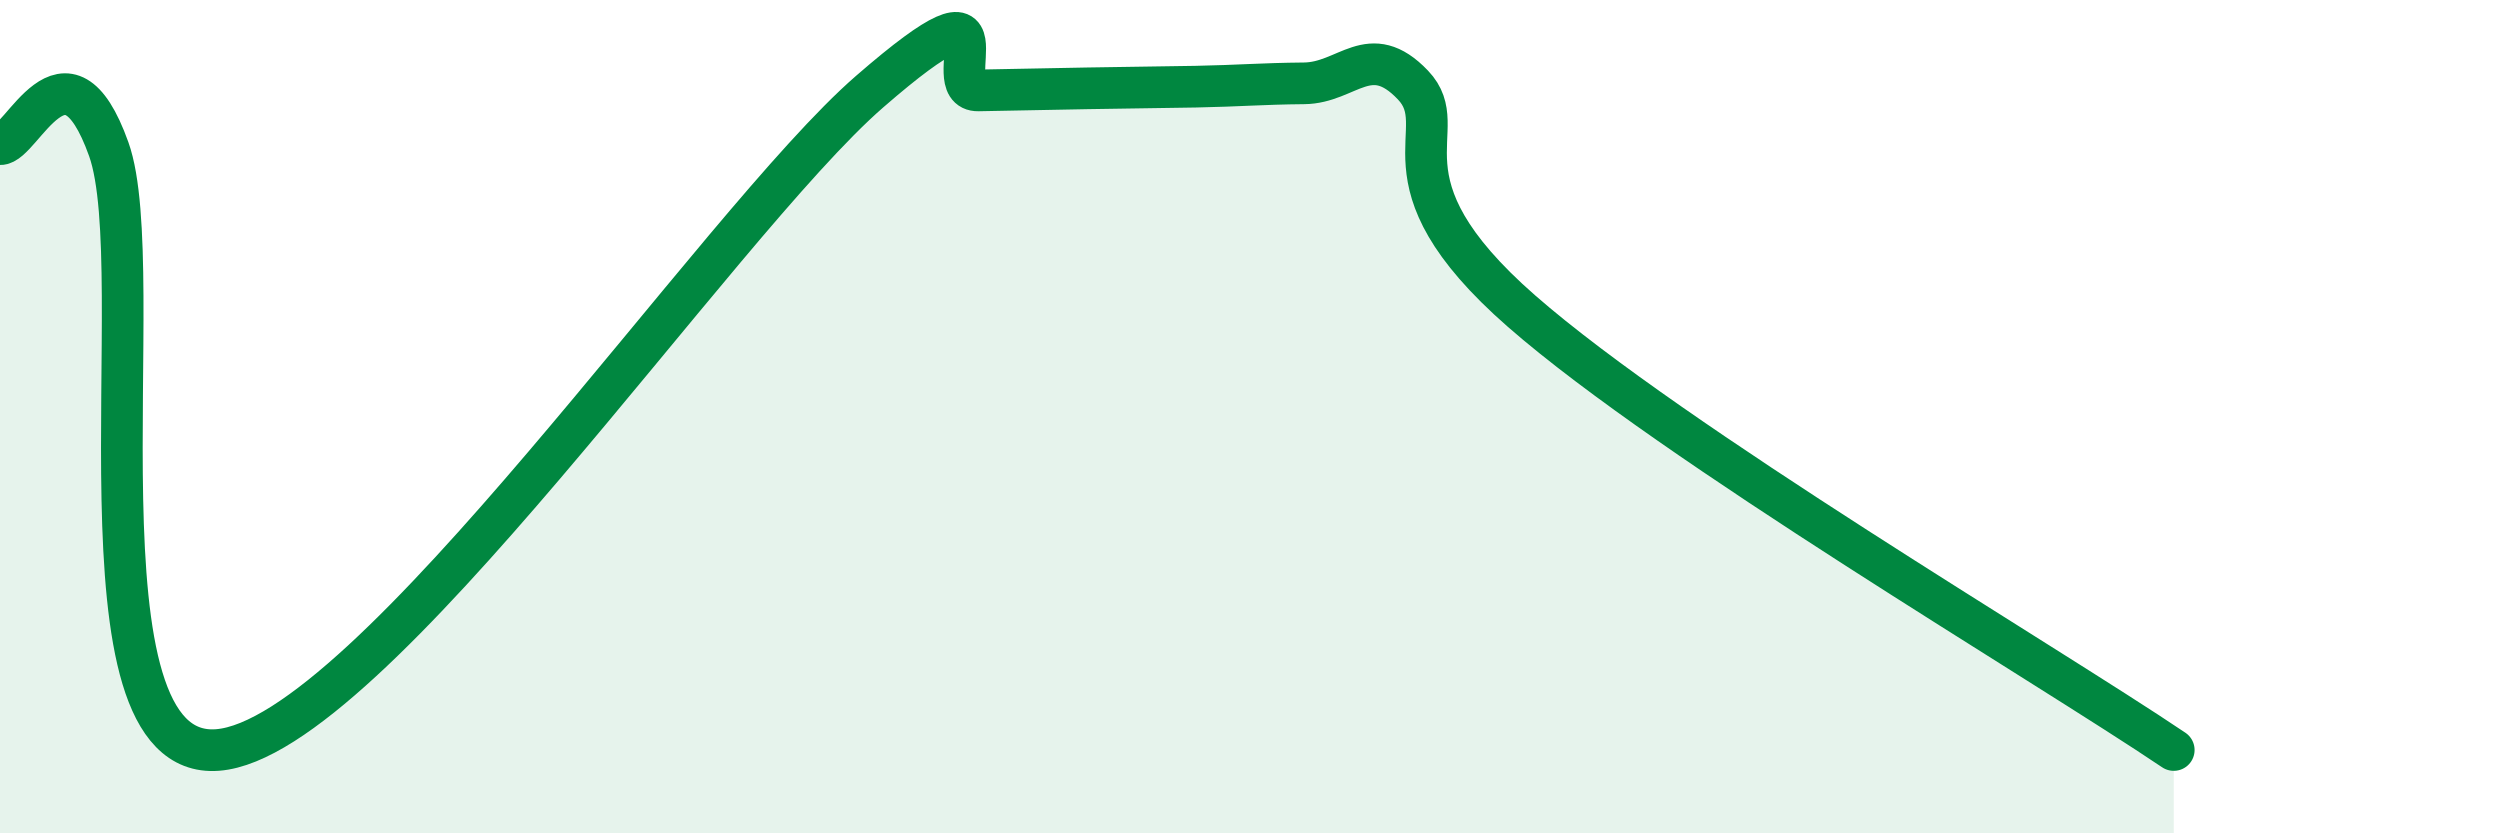 
    <svg width="60" height="20" viewBox="0 0 60 20" xmlns="http://www.w3.org/2000/svg">
      <path
        d="M 0,3.46 C 0.52,3.48 1.57,0.67 2.61,3.58 C 3.65,6.49 1.57,18.28 5.22,18 C 8.87,17.72 17.22,5.37 20.87,2.2 C 24.52,-0.97 22.44,2.19 23.48,2.17 C 24.52,2.15 25.05,2.14 26.09,2.12 C 27.13,2.1 27.66,2.1 28.7,2.08 C 29.74,2.06 30.26,2.01 31.3,2 C 32.34,1.99 32.87,0.95 33.91,2.04 C 34.95,3.13 32.87,4.28 36.52,7.47 C 40.17,10.66 49.04,15.89 52.17,18L52.17 20L0 20Z"
        fill="#008740"
        opacity="0.1"
        stroke-linecap="round"
        stroke-linejoin="round"
      />
      <path
        d="M 0,3.46 C 0.52,3.48 1.57,0.67 2.61,3.58 C 3.65,6.49 1.57,18.28 5.22,18 C 8.87,17.72 17.22,5.37 20.87,2.2 C 24.52,-0.97 22.44,2.19 23.48,2.17 C 24.52,2.15 25.05,2.14 26.09,2.12 C 27.13,2.1 27.66,2.1 28.7,2.08 C 29.74,2.06 30.26,2.01 31.3,2 C 32.34,1.99 32.87,0.95 33.91,2.04 C 34.95,3.13 32.87,4.28 36.52,7.47 C 40.17,10.66 49.04,15.89 52.17,18"
        stroke="#008740"
        stroke-width="1"
        fill="none"
        stroke-linecap="round"
        stroke-linejoin="round"
      />
    </svg>
  